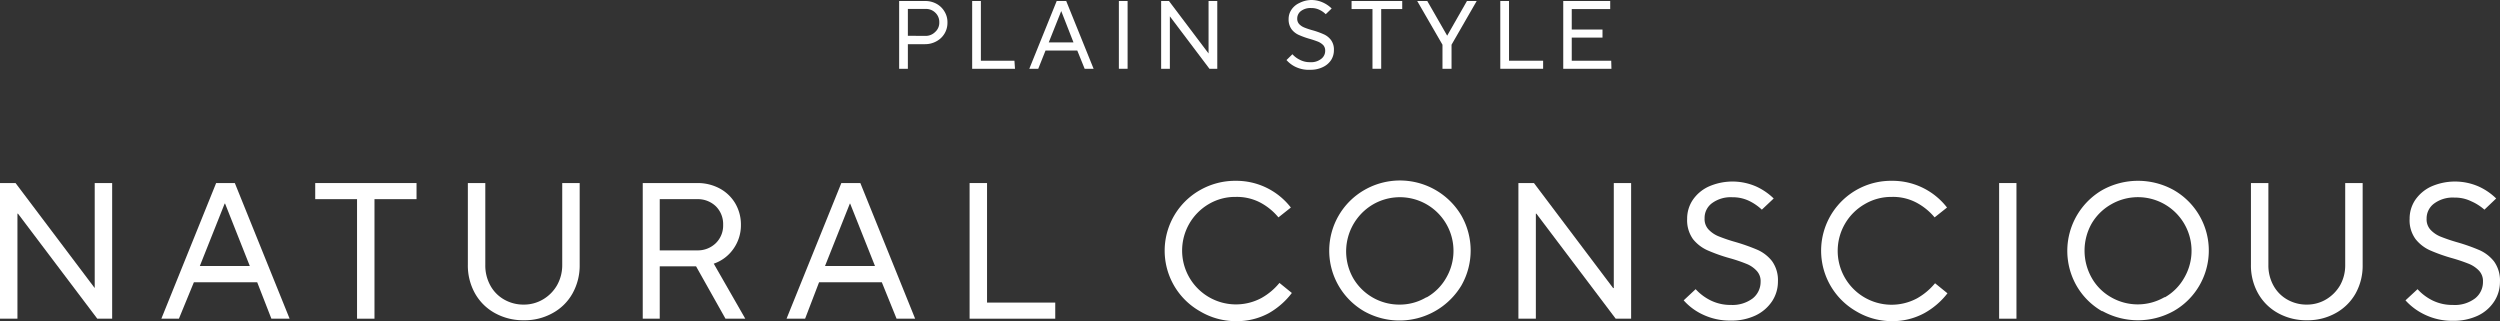 <svg id="title" xmlns="http://www.w3.org/2000/svg" width="223.573" height="28.722" viewBox="0 0 223.573 28.722">
  <rect x="0" y="0" width="223.573" height="28.722" fill="#333333" stroke="none"/>
  <g id="レイヤー_1" data-name="レイヤー 1">
    <path id="パス_1" data-name="パス 1" d="M80.41,6.15V.09h2.34a2.07,2.07,0,0,1,1,.25,1.86,1.86,0,0,1,.72.7,1.81,1.81,0,0,1,.26,1,1.86,1.86,0,0,1-1,1.66,2.07,2.07,0,0,1-1,.25H81.19v2.2Zm2.34-2.94a1.19,1.19,0,0,0,.88-.35A1.1,1.1,0,0,0,84,2a1.14,1.14,0,0,0-.35-.86A1.18,1.18,0,0,0,82.77.8H81.19V3.2Z" fill="#fff"/>
    <path id="パス_2" data-name="パス 2" d="M90.77,6.15H86.94V.09h.78V5.43h3Z" fill="#fff"/>
    <path id="パス_3" data-name="パス 3" d="M92.85,6.15h-.8L94.5.09h.85L97.8,6.15H97l-.66-1.63H93.5ZM94.9,1,93.79,3.79H96L94.91,1Z" fill="#fff"/>
    <path id="パス_4" data-name="パス 4" d="M100.84,6.15h-.78V.09h.78Z" fill="#fff"/>
    <path id="パス_5" data-name="パス 5" d="M104.62,6.15h-.78V.09h.7l3.54,4.69h0V.09h.78V6.15h-.7l-3.54-4.69h0Z" fill="#fff"/>
    <path id="パス_6" data-name="パス 6" d="M115.9,6a2.51,2.51,0,0,1-.85-.63l.53-.52a2.14,2.14,0,0,0,.67.5,1.88,1.88,0,0,0,.91.21,1.44,1.44,0,0,0,1-.3.89.89,0,0,0,.35-.73.71.71,0,0,0-.18-.5,1.48,1.48,0,0,0-.45-.3c-.18-.07-.43-.16-.74-.25a7.15,7.15,0,0,1-1-.36,1.65,1.65,0,0,1-.64-.51,1.49,1.49,0,0,1-.26-.91,1.47,1.47,0,0,1,.25-.83,1.69,1.69,0,0,1,.71-.6A2.41,2.41,0,0,1,117.25,0a2.5,2.5,0,0,1,1.07.23,2.68,2.68,0,0,1,.77.53l-.53.51A2,2,0,0,0,118,.88a1.64,1.64,0,0,0-.74-.16,1.4,1.4,0,0,0-.92.27.83.83,0,0,0-.33.67.7.7,0,0,0,.18.5,1.31,1.31,0,0,0,.45.3,6.5,6.5,0,0,0,.75.25,7,7,0,0,1,1,.36,1.65,1.65,0,0,1,.64.51,1.43,1.43,0,0,1,.26.91,1.61,1.61,0,0,1-.25.88,1.77,1.77,0,0,1-.74.63,2.45,2.45,0,0,1-1.11.24A2.72,2.72,0,0,1,115.9,6Z" fill="#fff"/>
    <path id="パス_7" data-name="パス 7" d="M123.52,6.15h-.78V.81h-1.87V.09h4.53V.81h-1.88Z" fill="#fff"/>
    <path id="パス_8" data-name="パス 8" d="M129.81,6.15H129V4L126.74.09h.9l1.78,3.1h0l1.77-3.1h.87L129.81,4Z" fill="#fff"/>
    <path id="パス_9" data-name="パス 9" d="M138,6.15h-3.83V.09h.78V5.43H138Z" fill="#fff"/>
    <path id="パス_10" data-name="パス 10" d="M144.11,6.15H139.8V.09H144V.81h-3.44V2.64h2.75v.72h-2.75V5.43h3.53Z" fill="#fff"/>
    <path id="パス_11" data-name="パス 11" d="M1.56,28.5H0V16.37H1.39l7.08,9.39h0V16.37h1.56V28.5H8.7L1.61,19.11H1.56Z" fill="#fff"/>
    <path id="パス_12" data-name="パス 12" d="M16,28.5H14.43l4.9-12.13H21L25.9,28.5H24.27L23,25.24H17.34Zm4.09-10.29-2.22,5.58h4.47l-2.21-5.58Z" fill="#fff"/>
    <path id="パス_13" data-name="パス 13" d="M33.49,28.5H31.93V17.81H28.19V16.37h9.06v1.44H33.49Z" fill="#fff"/>
    <path id="パス_14" data-name="パス 14" d="M44.26,28a4.56,4.56,0,0,1-1.78-1.76,5.08,5.08,0,0,1-.64-2.57v-7.3H43.4V23.7a3.7,3.7,0,0,0,.45,1.83,3.2,3.2,0,0,0,1.24,1.26,3.47,3.47,0,0,0,1.76.45,3.34,3.34,0,0,0,1.72-.47,3.46,3.46,0,0,0,1.25-1.27,3.65,3.65,0,0,0,.46-1.8V16.37h1.56V23.7a5.1,5.1,0,0,1-.65,2.56A4.5,4.5,0,0,1,49.42,28a5.11,5.11,0,0,1-2.57.64A5.21,5.21,0,0,1,44.26,28Z" fill="#fff"/>
    <path id="パス_15" data-name="パス 15" d="M66.65,28.5H64.88l-2.63-4.68H59V28.5H57.48V16.37h4.89a4.15,4.15,0,0,1,2,.49,3.58,3.58,0,0,1,1.39,1.34,3.74,3.74,0,0,1,.5,1.9,3.64,3.64,0,0,1-.66,2.14,3.54,3.54,0,0,1-1.77,1.34ZM59,17.81v4.58h3.33a2.3,2.3,0,0,0,1.69-.65,2.2,2.2,0,0,0,.65-1.64,2.24,2.24,0,0,0-.65-1.65,2.33,2.33,0,0,0-1.69-.64Z" fill="#fff"/>
    <path id="パス_16" data-name="パス 16" d="M72,28.5H70.34l4.9-12.13h1.7l4.9,12.13H80.18l-1.32-3.26H73.25Zm4-10.29-2.22,5.58h4.47l-2.22-5.58Z" fill="#fff"/>
    <path id="パス_17" data-name="パス 17" d="M94.37,28.5H86.71V16.37h1.56V27.06h6.1Z" fill="#fff"/>
    <path id="パス_18" data-name="パス 18" d="M107.32,27.84a6.224,6.224,0,0,1,0-10.84,6.33,6.33,0,0,1,3.2-.83,6.159,6.159,0,0,1,4.92,2.39l-1.11.88a5.38,5.38,0,0,0-1.56-1.29,4.5,4.5,0,0,0-2.26-.54,4.62,4.62,0,0,0-2.41.64,4.816,4.816,0,0,0,4.71,8.4,5.62,5.62,0,0,0,1.61-1.35l1.11.9a6.82,6.82,0,0,1-2.05,1.8,6,6,0,0,1-3,.72,6.24,6.24,0,0,1-3.16-.88Z" fill="#fff"/>
    <path id="パス_19" data-name="パス 19" d="M122,27.84A6.259,6.259,0,0,1,122,17a6.38,6.38,0,0,1,8.68,2.26,6.31,6.31,0,0,1,0,6.29A6.46,6.46,0,0,1,122,27.84Zm5.59-1.25a4.61,4.61,0,0,0,1.74-1.74,4.795,4.795,0,0,0-6.54-6.57A4.87,4.87,0,0,0,121,24.85a4.77,4.77,0,0,0,4.13,2.39,4.65,4.65,0,0,0,2.42-.65Z" fill="#fff"/>
    <path id="パス_20" data-name="パス 20" d="M137.35,28.5h-1.56V16.37h1.39l7.08,9.39h.06V16.37h1.55V28.5h-1.38l-7.09-9.39h-.05Z" fill="#fff"/>
    <path id="パス_21" data-name="パス 21" d="M152.28,28.13a5.22,5.22,0,0,1-1.71-1.27l1.07-1a4.54,4.54,0,0,0,1.33,1,4,4,0,0,0,1.83.41,3,3,0,0,0,1.95-.59,1.89,1.89,0,0,0,.7-1.48,1.33,1.33,0,0,0-.37-1,2.47,2.47,0,0,0-.91-.61,13.81,13.81,0,0,0-1.48-.5,14.91,14.91,0,0,1-2-.71,3.47,3.47,0,0,1-1.29-1,2.9,2.9,0,0,1-.52-1.81,3,3,0,0,1,.49-1.67,3.47,3.47,0,0,1,1.42-1.21,5.28,5.28,0,0,1,4.29,0,5.56,5.56,0,0,1,1.54,1.06l-1.06,1a4.52,4.52,0,0,0-1.13-.78,3.37,3.37,0,0,0-1.5-.33,2.82,2.82,0,0,0-1.84.54,1.64,1.64,0,0,0-.65,1.35,1.36,1.36,0,0,0,.36,1,2.56,2.56,0,0,0,.91.61,14.631,14.631,0,0,0,1.48.5,17.459,17.459,0,0,1,2,.71,3.44,3.44,0,0,1,1.28,1,2.91,2.91,0,0,1,.53,1.81,3.2,3.2,0,0,1-.51,1.76A3.65,3.65,0,0,1,157,28.21a5,5,0,0,1-2.22.46,5.63,5.63,0,0,1-2.5-.54Z" fill="#fff"/>
    <path id="パス_22" data-name="パス 22" d="M166,27.84a6.25,6.25,0,0,1,3.19-11.67,6.159,6.159,0,0,1,4.93,2.39l-1.11.88a5.43,5.43,0,0,0-1.57-1.29,4.47,4.47,0,0,0-2.26-.54,4.65,4.65,0,0,0-2.41.64,4.819,4.819,0,0,0,4.67,8.43,5.76,5.76,0,0,0,1.61-1.35l1.11.9A6.74,6.74,0,0,1,172.1,28a6,6,0,0,1-3,.72,6.22,6.22,0,0,1-3.1-.88Z" fill="#fff"/>
    <path id="パス_23" data-name="パス 23" d="M180.33,28.5h-1.55V16.37h1.55Z" fill="#fff"/>
    <path id="パス_24" data-name="パス 24" d="M188,27.84a6.18,6.18,0,0,1-2.28-2.26A6.291,6.291,0,0,1,188,17a6.58,6.58,0,0,1,6.4,0,6.23,6.23,0,0,1,2.28,8.55,6.18,6.18,0,0,1-2.28,2.26,6.58,6.58,0,0,1-6.4,0Zm5.6-1.25a4.59,4.59,0,0,0,1.73-1.74,4.793,4.793,0,0,0-6.54-6.57A4.71,4.71,0,0,0,187.05,20a4.94,4.94,0,0,0,0,4.83,4.56,4.56,0,0,0,1.72,1.74,4.77,4.77,0,0,0,4.81,0Z" fill="#fff"/>
    <path id="パス_25" data-name="パス 25" d="M203.72,28a4.56,4.56,0,0,1-1.78-1.76,5.08,5.08,0,0,1-.64-2.57v-7.3h1.56V23.7a3.7,3.7,0,0,0,.45,1.83,3.2,3.2,0,0,0,1.24,1.26,3.47,3.47,0,0,0,1.76.45,3.34,3.34,0,0,0,1.72-.47,3.54,3.54,0,0,0,1.25-1.27,3.64,3.64,0,0,0,.45-1.8V16.37h1.56V23.7a5.09,5.09,0,0,1-.64,2.56A4.56,4.56,0,0,1,208.88,28a5.13,5.13,0,0,1-2.57.64A5.21,5.21,0,0,1,203.72,28Z" fill="#fff"/>
    <path id="パス_26" data-name="パス 26" d="M216.83,28.13a5.45,5.45,0,0,1-1.71-1.27l1.08-1a4.49,4.49,0,0,0,1.32,1,4,4,0,0,0,1.83.41,3,3,0,0,0,2-.59,1.86,1.86,0,0,0,.7-1.48,1.36,1.36,0,0,0-.36-1,2.65,2.65,0,0,0-.91-.61,15.56,15.56,0,0,0-1.48-.5,15.12,15.12,0,0,1-2-.71,3.44,3.44,0,0,1-1.28-1,2.84,2.84,0,0,1-.53-1.81,3,3,0,0,1,.49-1.67,3.53,3.53,0,0,1,1.42-1.21,5.28,5.28,0,0,1,4.29,0,5.42,5.42,0,0,1,1.54,1.06l-1.05,1A4.58,4.58,0,0,0,221,18a3.31,3.31,0,0,0-1.5-.33,2.81,2.81,0,0,0-1.83.54,1.65,1.65,0,0,0-.66,1.35,1.36,1.36,0,0,0,.36,1,2.56,2.56,0,0,0,.91.61,15.559,15.559,0,0,0,1.48.5,16.761,16.761,0,0,1,2,.71,3.44,3.44,0,0,1,1.28,1,2.91,2.91,0,0,1,.53,1.81,3.2,3.2,0,0,1-.51,1.76,3.55,3.55,0,0,1-1.47,1.28,5.11,5.11,0,0,1-2.23.46,5.63,5.63,0,0,1-2.53-.56Z" fill="#fff"/>
  </g>
</svg>
